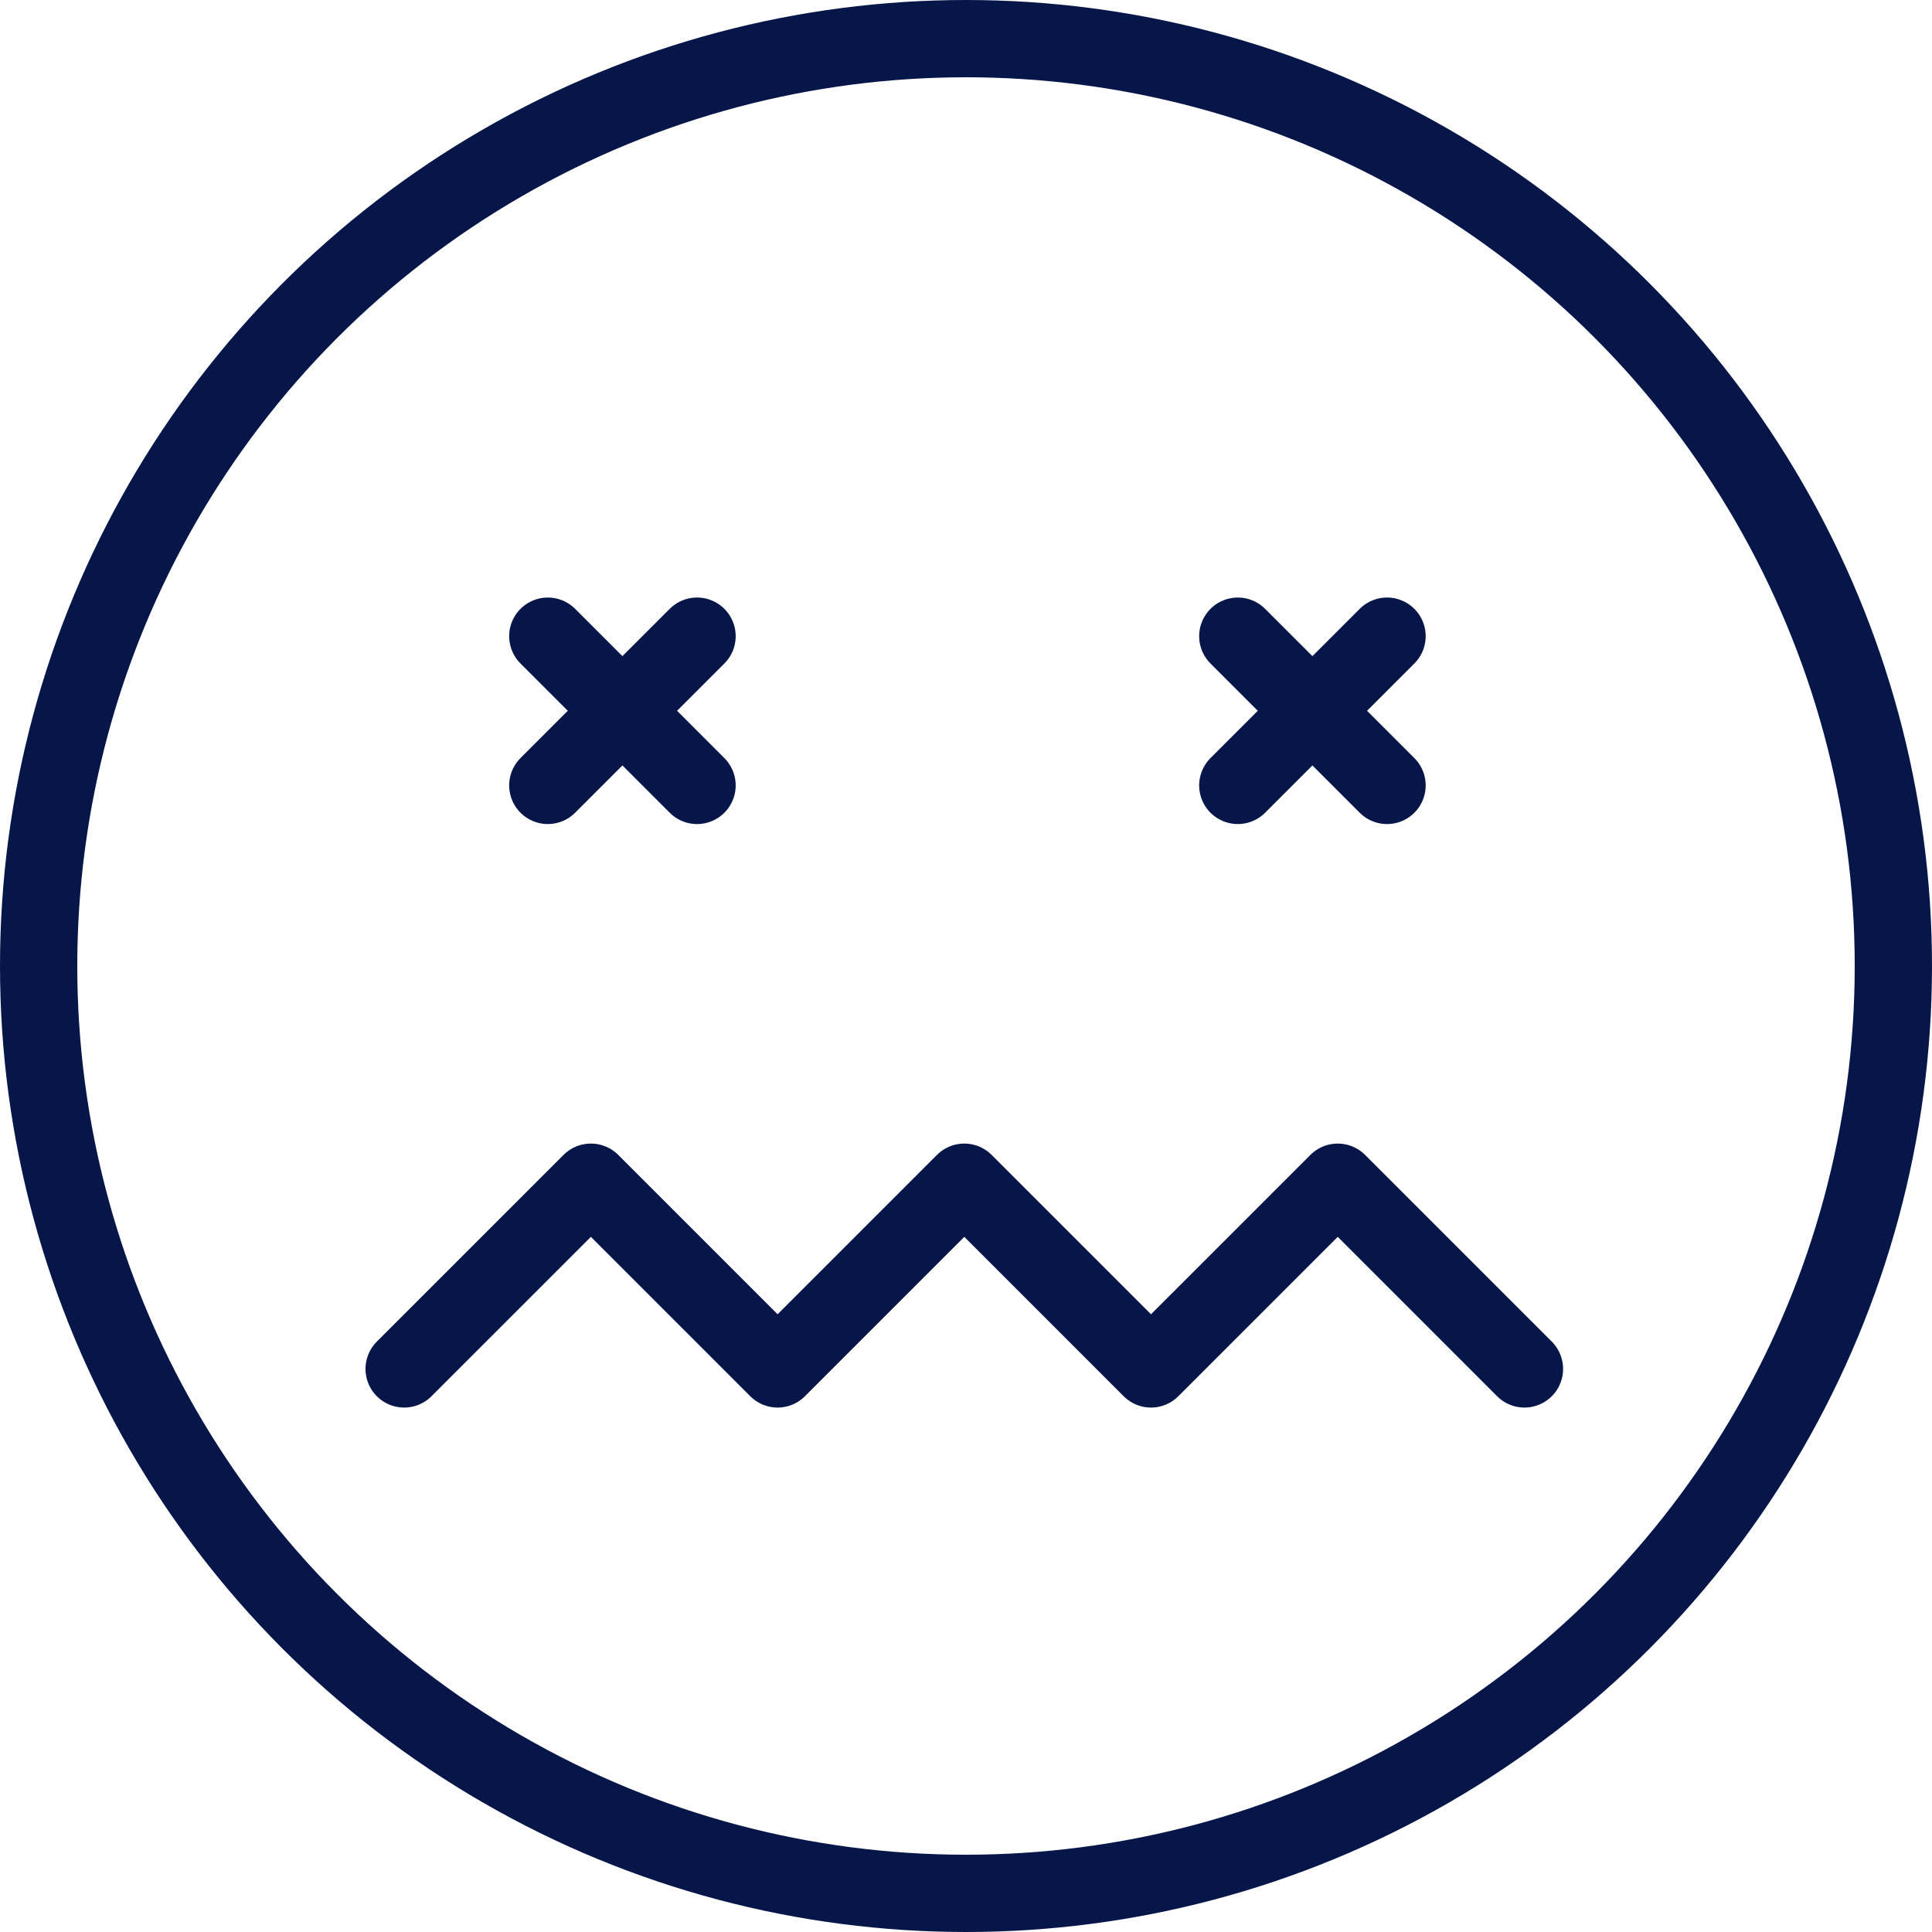 <svg xmlns="http://www.w3.org/2000/svg" width="100" height="100" viewBox="0 0 100 100">
  <g id="Group_752" data-name="Group 752" transform="translate(-0.001)">
    <g id="Ellipse_48" data-name="Ellipse 48" transform="translate(0.001)" fill="none" stroke="#061649" stroke-linecap="round" stroke-linejoin="round" stroke-width="4">
      <circle cx="50" cy="50" r="50" stroke="none"/>
      <circle cx="50" cy="50" r="48" fill="none"/>
    </g>
    <g id="Group_749" data-name="Group 749" transform="translate(64.069 32.928)">
      <line id="Line_85" data-name="Line 85" y2="10.924" transform="translate(7.725 0) rotate(45)" fill="none" stroke="#061649" stroke-linecap="round" stroke-linejoin="round" stroke-width="4"/>
      <line id="Line_120" data-name="Line 120" y2="10.924" transform="translate(7.725 7.725) rotate(135)" fill="none" stroke="#061649" stroke-linecap="round" stroke-linejoin="round" stroke-width="4"/>
    </g>
    <g id="Group_750" data-name="Group 750" transform="translate(28.355 32.928)">
      <line id="Line_85-2" data-name="Line 85" y2="10.924" transform="translate(7.725 0) rotate(45)" fill="none" stroke="#061649" stroke-linecap="round" stroke-linejoin="round" stroke-width="4"/>
      <line id="Line_120-2" data-name="Line 120" y2="10.924" transform="translate(7.725 7.725) rotate(135)" fill="none" stroke="#061649" stroke-linecap="round" stroke-linejoin="round" stroke-width="4"/>
    </g>
    <path id="Path_550" data-name="Path 550" d="M0,0,9.664,9.664,19.329,0l9.664,9.664L38.657,0l9.664,9.664L57.986,0" transform="translate(78.906 70.855) rotate(180)" fill="none" stroke="#061649" stroke-linecap="round" stroke-linejoin="round" stroke-width="4"/>
  </g>
</svg>
